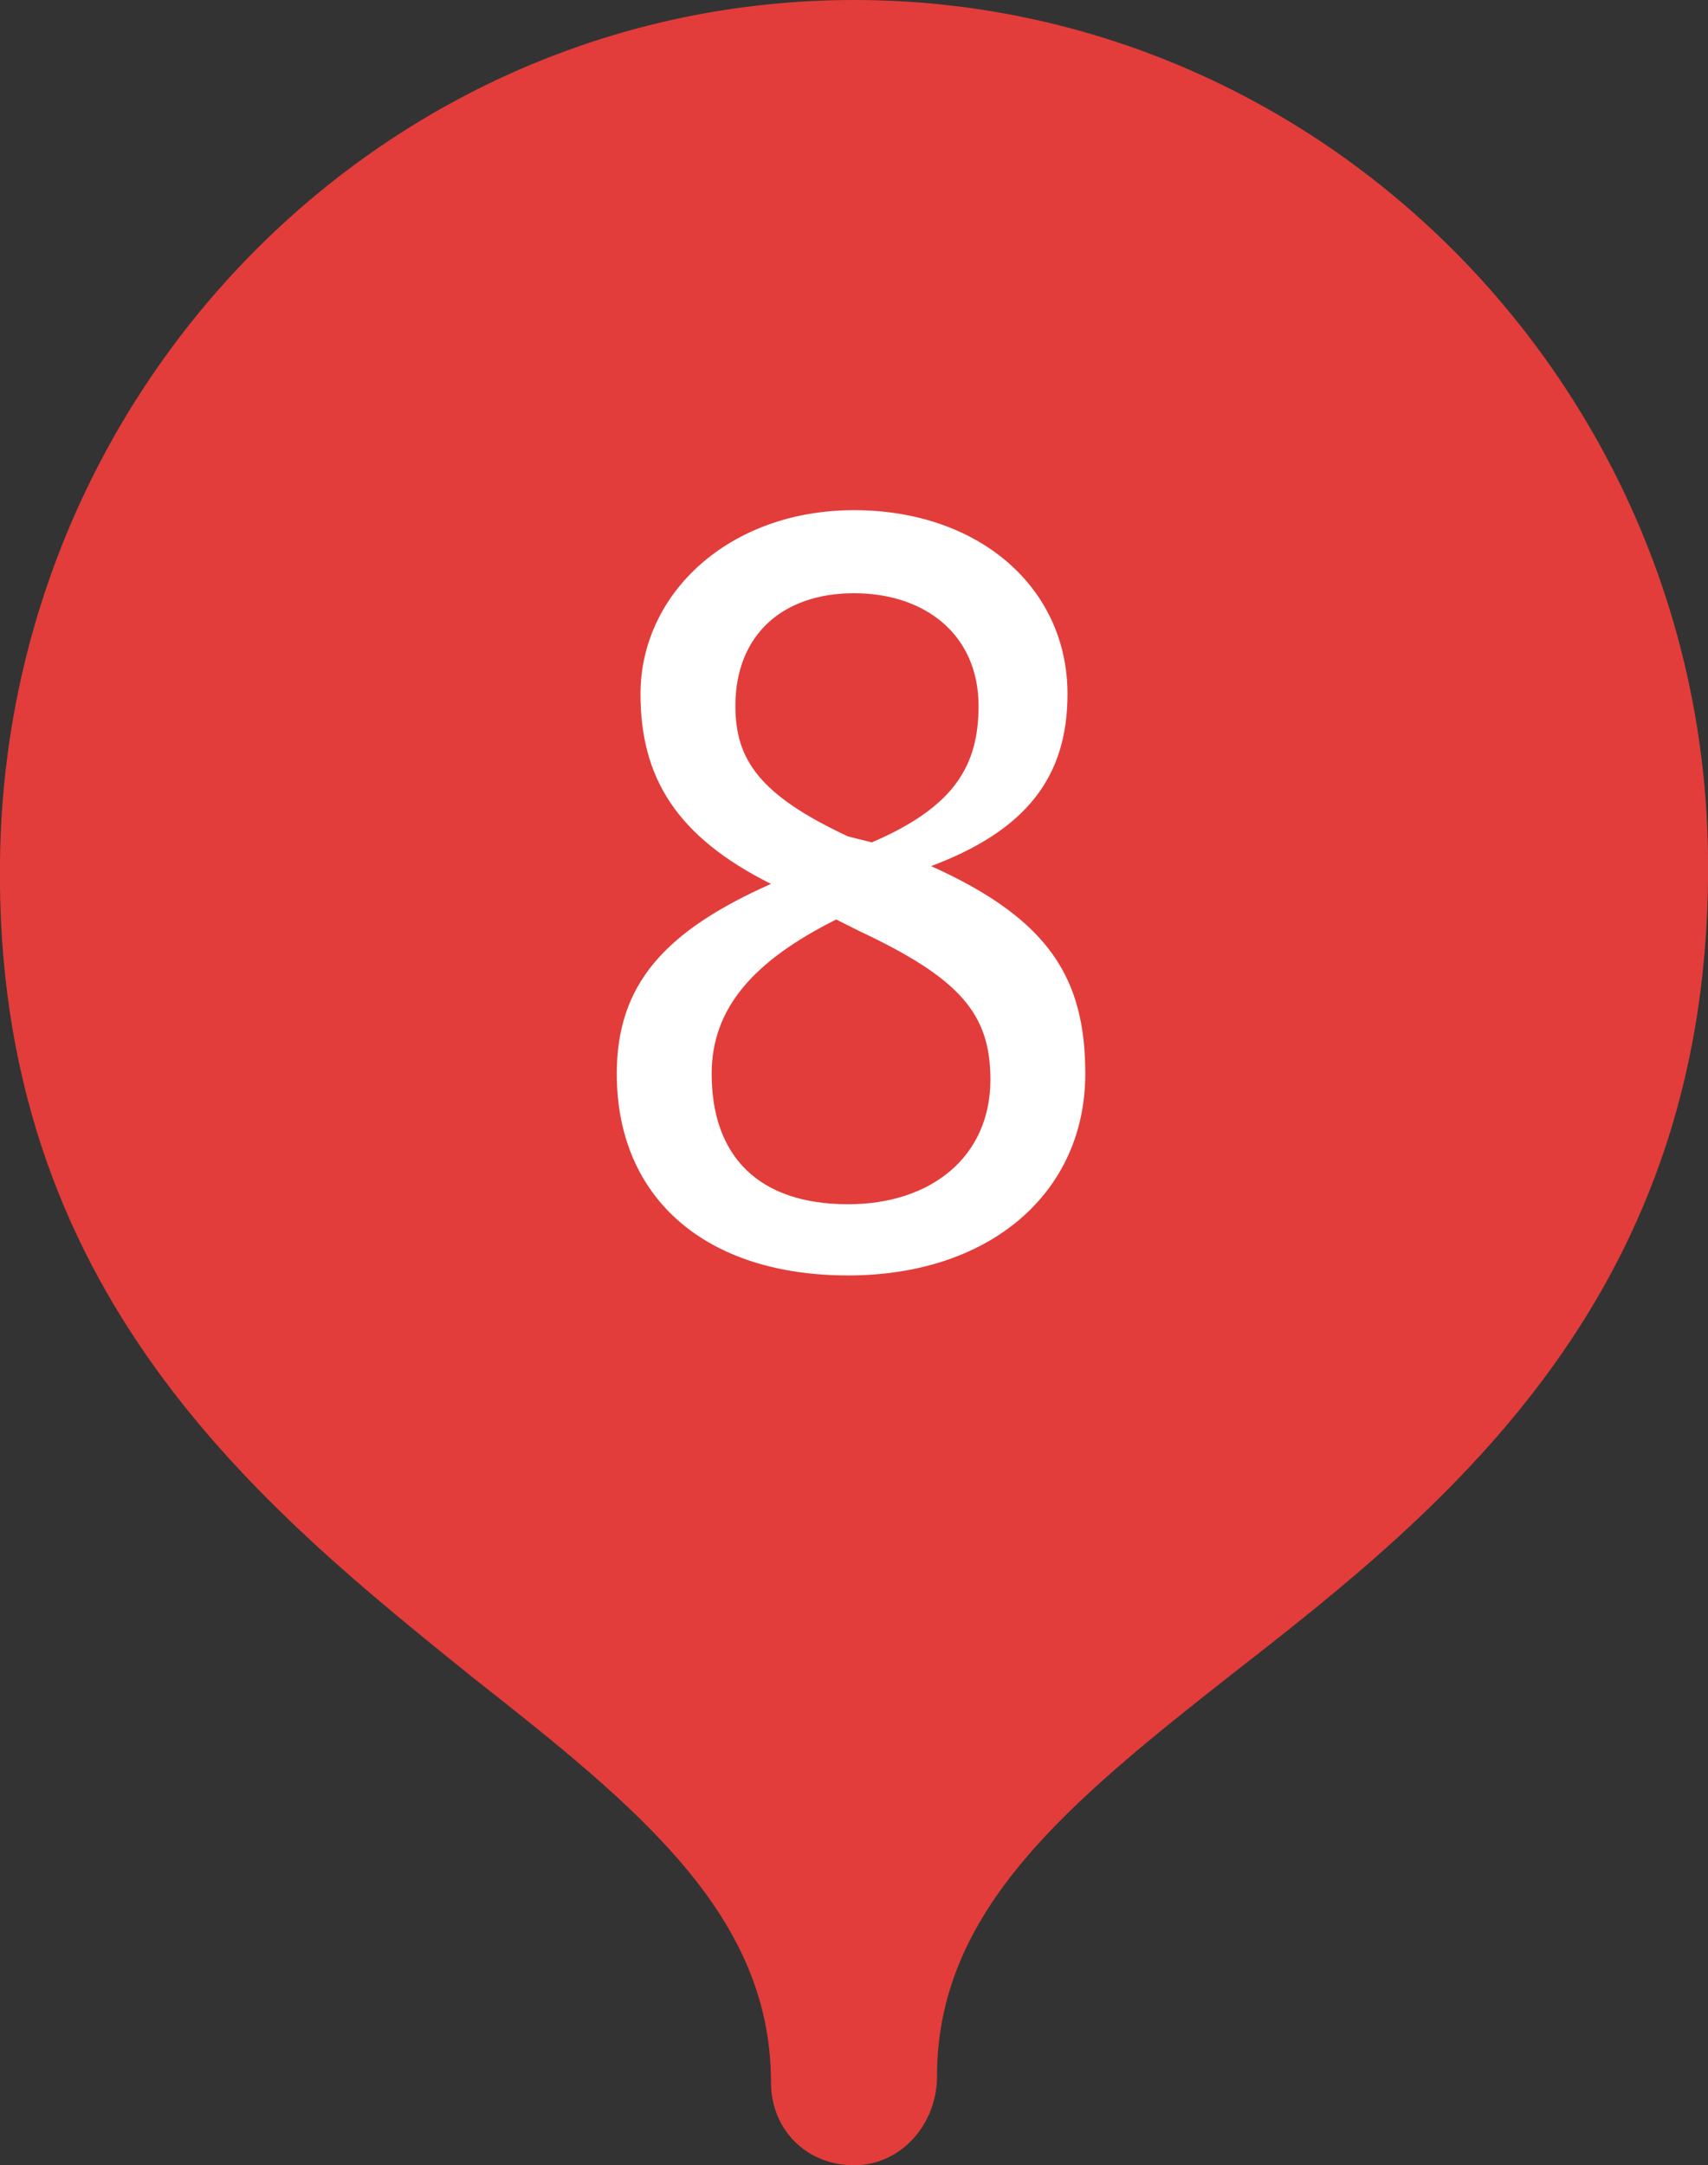 <?xml version="1.0" encoding="utf-8"?>
<!-- Generator: Adobe Illustrator 24.3.0, SVG Export Plug-In . SVG Version: 6.00 Build 0)  -->
<svg version="1.1" xmlns="http://www.w3.org/2000/svg" xmlns:xlink="http://www.w3.org/1999/xlink" x="0px" y="0px" width="28.8px"
	 height="36.5px" viewBox="0 0 28.8 36.5" style="enable-background:new 0 0 28.8 36.5;" xml:space="preserve">
<rect x="0" y="0" width="28.8" height="36.5" fill="#333333" stroke="none"/>
<style type="text/css">
	.st0{fill:#E23D3A;}
	.st1{fill:#FFFFFF;}
</style>
<g id="レイヤー_1">
	<g id="レイヤー_1_1_">
	</g>
</g>
<g id="文字_1_">
	<g>
		<g>
			<path class="st0" d="M14.4,35c0-7.9,13.1-8.6,13-20.6c-0.1-7.2-5.8-13-13-13s-12.9,5.8-13,13C1.3,26.5,14.4,27.1,14.4,35z"/>
			<path class="st0" d="M14.4,36.5c-0.8,0-1.4-0.6-1.4-1.4c0-2.8-2.2-4.6-5-6.8c-3.6-2.9-8.1-6.5-8-13.8C0.1,6.5,6.5,0,14.4,0
				c7.9,0,14.3,6.5,14.4,14.4c0.1,7.4-4.4,11-8,13.8c-2.8,2.2-5,4-5,6.8C15.8,35.8,15.2,36.5,14.4,36.5z M14.4,2.9
				C8.1,2.9,2.9,8.1,2.8,14.4c-0.1,6,3.5,8.8,7,11.6c1.7,1.4,3.4,2.7,4.6,4.5c1.2-1.7,2.9-3.1,4.6-4.5c3.4-2.8,7-5.6,7-11.6
				C25.9,8.1,20.7,2.9,14.4,2.9z"/>
		</g>
		<g>
			<g>
				<path class="st1" d="M18.3,18.1c0,2-1.6,3.4-4,3.4c-2.4,0-3.9-1.3-3.9-3.4c0-1.5,0.8-2.4,2.6-3.2c-1.6-0.8-2.2-1.8-2.2-3.2
					c0-1.7,1.5-3.1,3.6-3.1c2.1,0,3.6,1.3,3.6,3.1c0,1.4-0.7,2.3-2.3,2.9C17.7,15.5,18.3,16.5,18.3,18.1z M14.1,15.5
					C12.7,16.2,12,17,12,18.1c0,1.4,0.8,2.2,2.3,2.2c1.4,0,2.4-0.8,2.4-2.1c0-1.1-0.5-1.7-2.2-2.5L14.1,15.5z M14.7,14.2
					c1.4-0.6,1.8-1.3,1.8-2.3c0-1.2-0.9-1.9-2.1-1.9c-1.2,0-2,0.7-2,1.9c0,0.9,0.4,1.5,1.9,2.2L14.7,14.2z"/>
			</g>
		</g>
	</g>
</g>
</svg>
